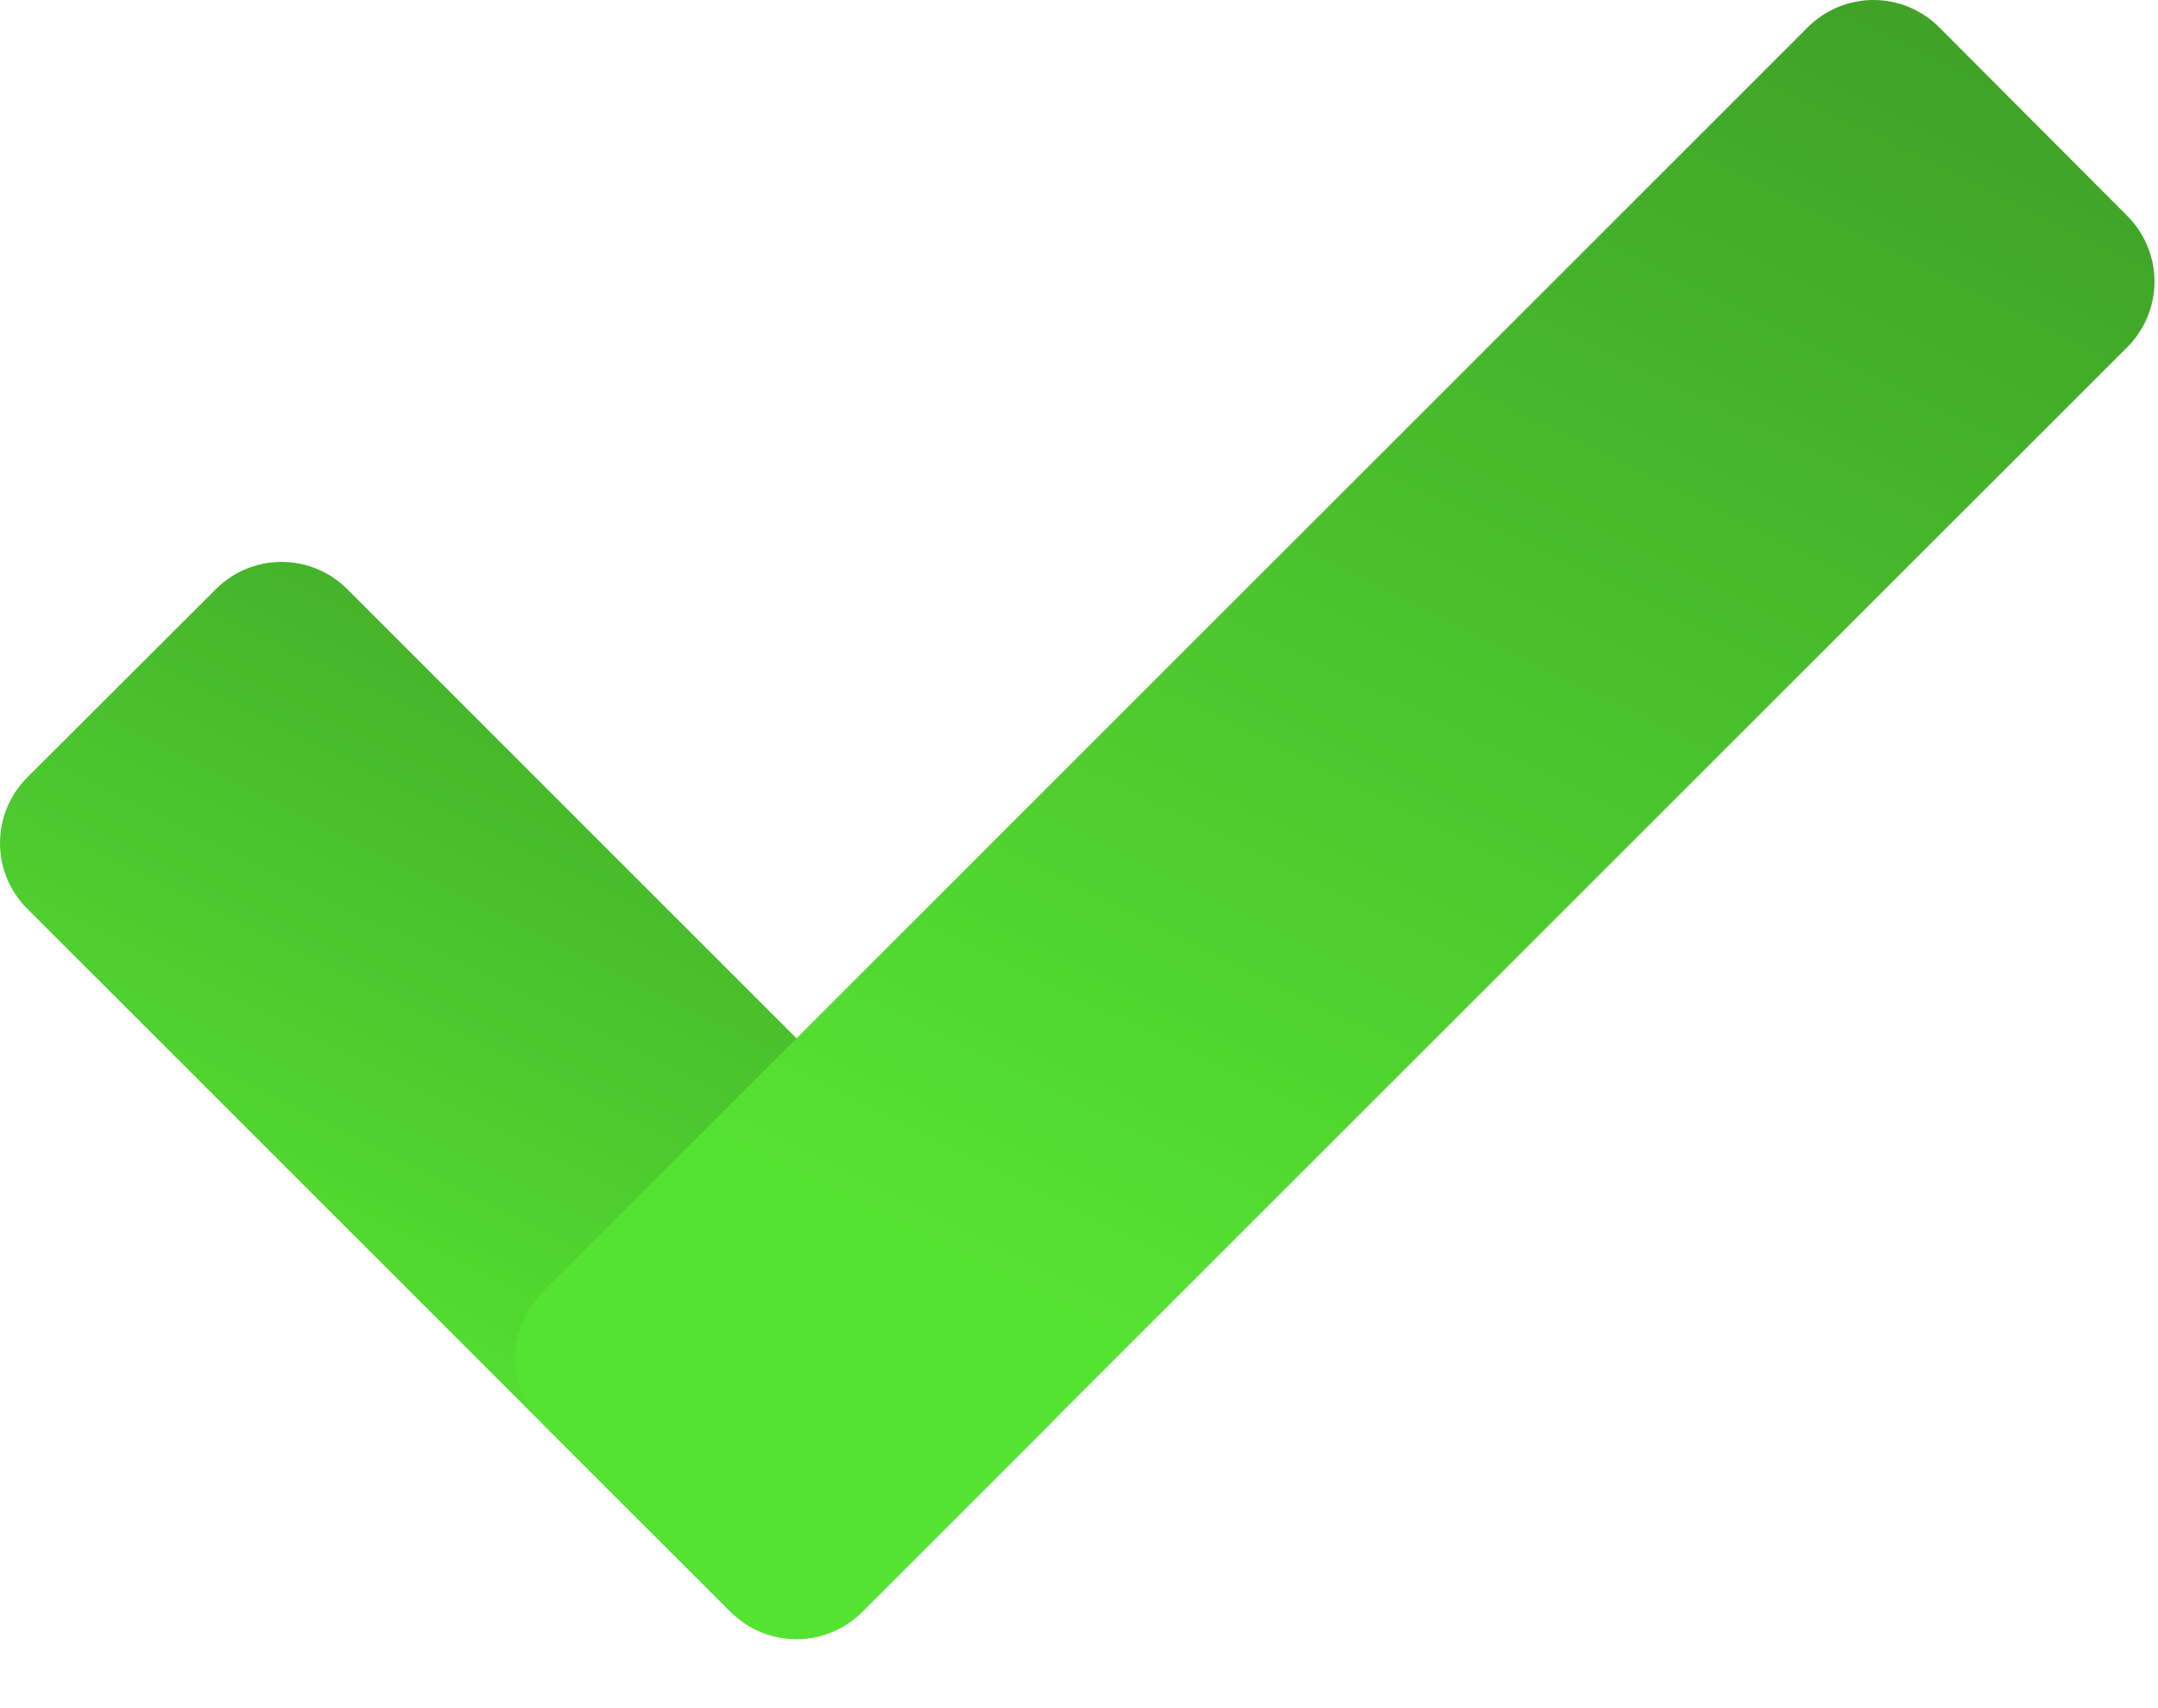 <svg width="24" height="19" viewBox="0 0 24 19" fill="none" xmlns="http://www.w3.org/2000/svg">
<path d="M8.126 17.929L0.302 10.107C0.109 9.914 0 9.651 0 9.378C0 9.104 0.109 8.842 0.302 8.648L2.402 6.552C2.596 6.359 2.858 6.25 3.132 6.25C3.405 6.25 3.668 6.359 3.861 6.552L11.684 14.375C11.877 14.569 11.986 14.831 11.986 15.104C11.986 15.378 11.877 15.64 11.684 15.834L9.591 17.927C9.495 18.024 9.381 18.101 9.255 18.153C9.13 18.205 8.995 18.233 8.859 18.233C8.723 18.233 8.588 18.206 8.462 18.154C8.336 18.102 8.222 18.025 8.126 17.929Z" fill="url(#paint0_linear_2418_3907)"/>
<path d="M6.031 14.377L20.106 0.302C20.3 0.109 20.562 0 20.836 0C21.109 0 21.372 0.109 21.565 0.302L23.659 2.402C23.852 2.596 23.961 2.858 23.961 3.132C23.961 3.405 23.852 3.668 23.659 3.861L9.586 17.929C9.393 18.122 9.13 18.231 8.857 18.231C8.583 18.231 8.321 18.122 8.127 17.929L6.031 15.836C5.838 15.642 5.729 15.38 5.729 15.107C5.729 14.833 5.838 14.571 6.031 14.377Z" fill="url(#paint1_linear_2418_3907)"/>
<defs>
<linearGradient id="paint0_linear_2418_3907" x1="8.69" y1="18.233" x2="18.095" y2="-0.75" gradientUnits="userSpaceOnUse">
<stop stop-color="#55E332"/>
<stop offset="1" stop-color="#2D6A1E"/>
</linearGradient>
<linearGradient id="paint1_linear_2418_3907" x1="18.947" y1="18.231" x2="33.258" y2="-10.647" gradientUnits="userSpaceOnUse">
<stop stop-color="#55E332"/>
<stop offset="1" stop-color="#2D6A1E"/>
</linearGradient>
</defs>
</svg>
